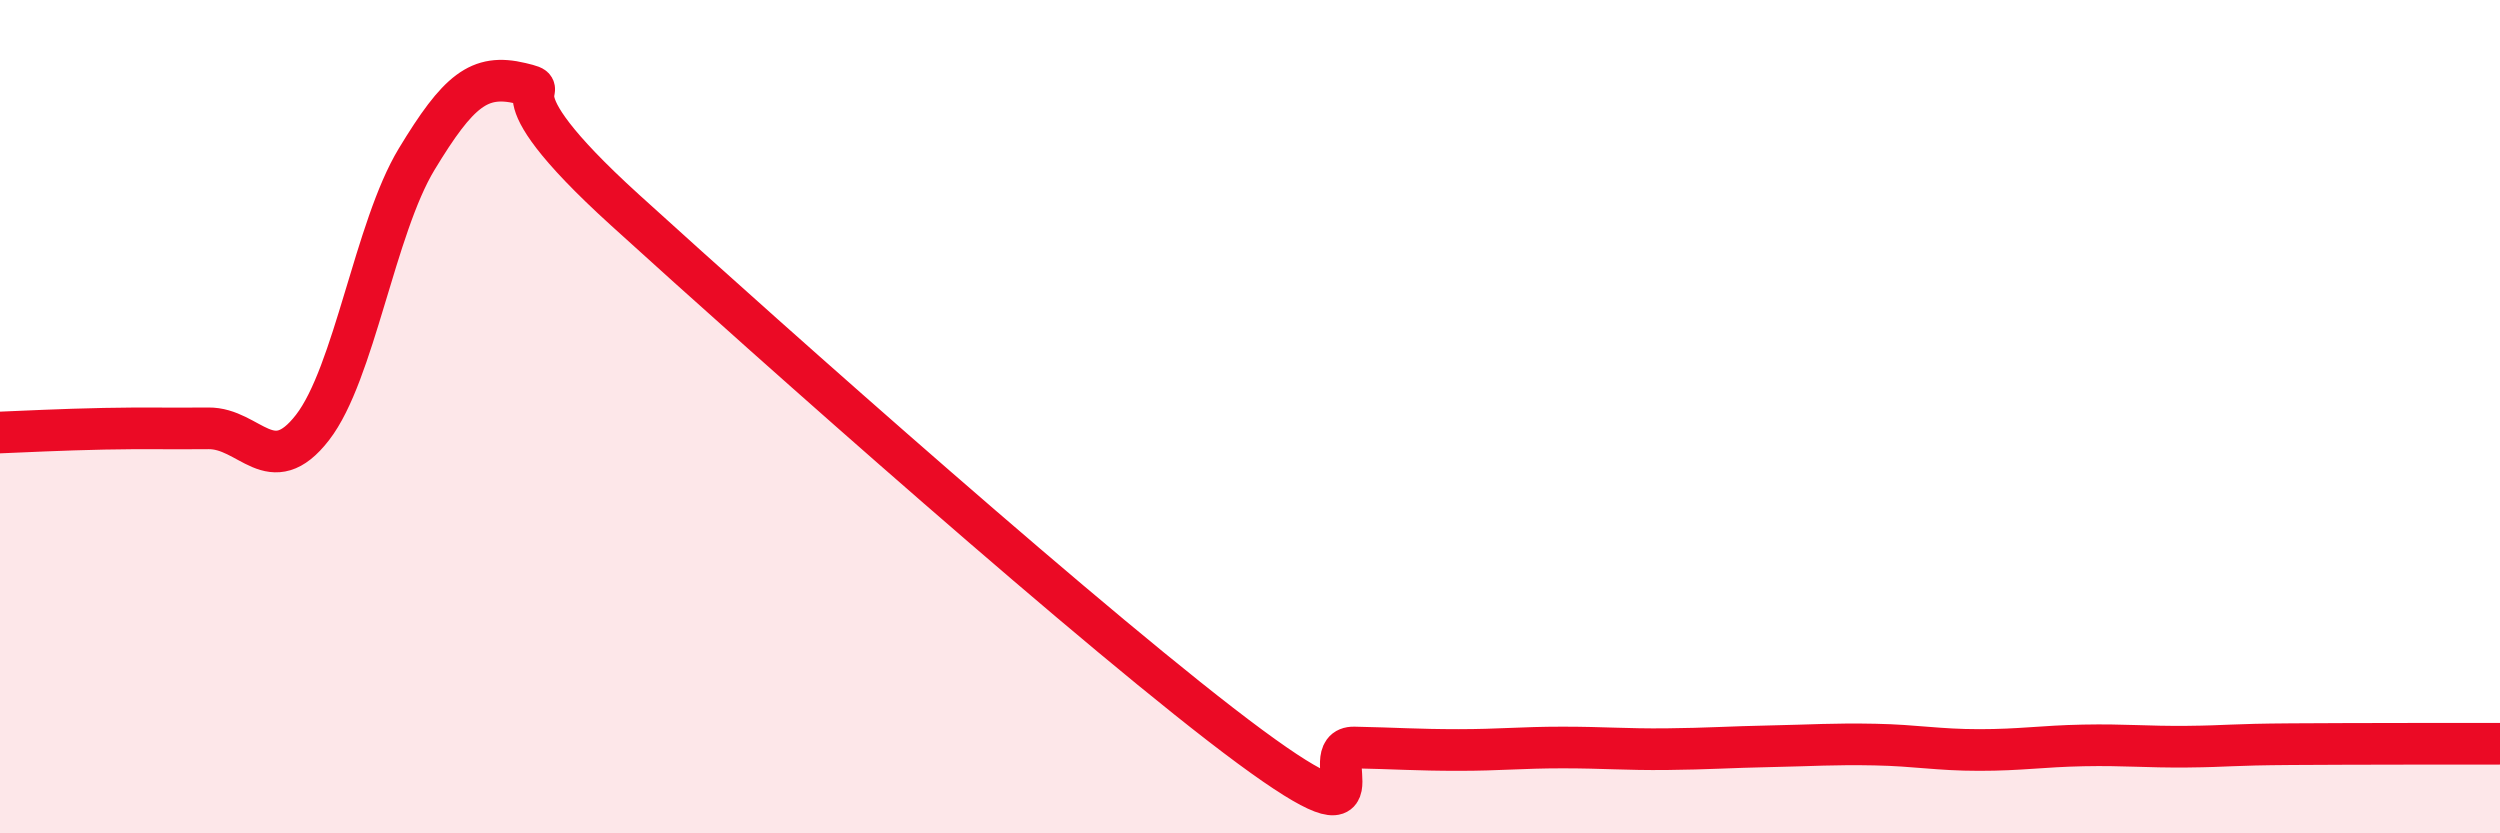 
    <svg width="60" height="20" viewBox="0 0 60 20" xmlns="http://www.w3.org/2000/svg">
      <path
        d="M 0,10.38 C 0.5,10.36 1.5,10.31 2.5,10.29 C 3.5,10.27 4,10.29 5,10.28 C 6,10.27 6.5,11.55 7.5,10.26 C 8.5,8.97 9,5.47 10,3.82 C 11,2.17 11.5,1.76 12.5,2 C 13.5,2.24 11.5,1.86 15,5.04 C 18.5,8.22 26.5,15.34 30,17.92 C 33.5,20.5 31.5,17.92 32.5,17.94 C 33.5,17.96 34,18 35,18 C 36,18 36.5,17.94 37.5,17.94 C 38.5,17.94 39,17.99 40,17.98 C 41,17.97 41.5,17.93 42.5,17.91 C 43.5,17.89 44,17.85 45,17.87 C 46,17.89 46.5,18 47.5,18 C 48.5,18 49,17.91 50,17.89 C 51,17.87 51.5,17.93 52.5,17.92 C 53.5,17.91 53.5,17.87 55,17.86 C 56.5,17.85 59,17.85 60,17.85L60 20L0 20Z"
        fill="#EB0A25"
        opacity="0.1"
        stroke-linecap="round"
        stroke-linejoin="round"
      />
      <path
        d="M 0,10.38 C 0.5,10.36 1.5,10.31 2.5,10.29 C 3.5,10.27 4,10.29 5,10.28 C 6,10.27 6.5,11.55 7.5,10.26 C 8.5,8.97 9,5.47 10,3.82 C 11,2.17 11.5,1.76 12.5,2 C 13.5,2.24 11.5,1.86 15,5.04 C 18.5,8.22 26.5,15.34 30,17.92 C 33.5,20.5 31.5,17.92 32.5,17.94 C 33.5,17.96 34,18 35,18 C 36,18 36.5,17.94 37.5,17.94 C 38.5,17.94 39,17.99 40,17.98 C 41,17.97 41.5,17.93 42.5,17.91 C 43.5,17.89 44,17.85 45,17.87 C 46,17.89 46.5,18 47.5,18 C 48.5,18 49,17.91 50,17.89 C 51,17.87 51.5,17.93 52.5,17.92 C 53.5,17.91 53.5,17.87 55,17.86 C 56.5,17.85 59,17.85 60,17.85"
        stroke="#EB0A25"
        stroke-width="1"
        fill="none"
        stroke-linecap="round"
        stroke-linejoin="round"
      />
    </svg>
  